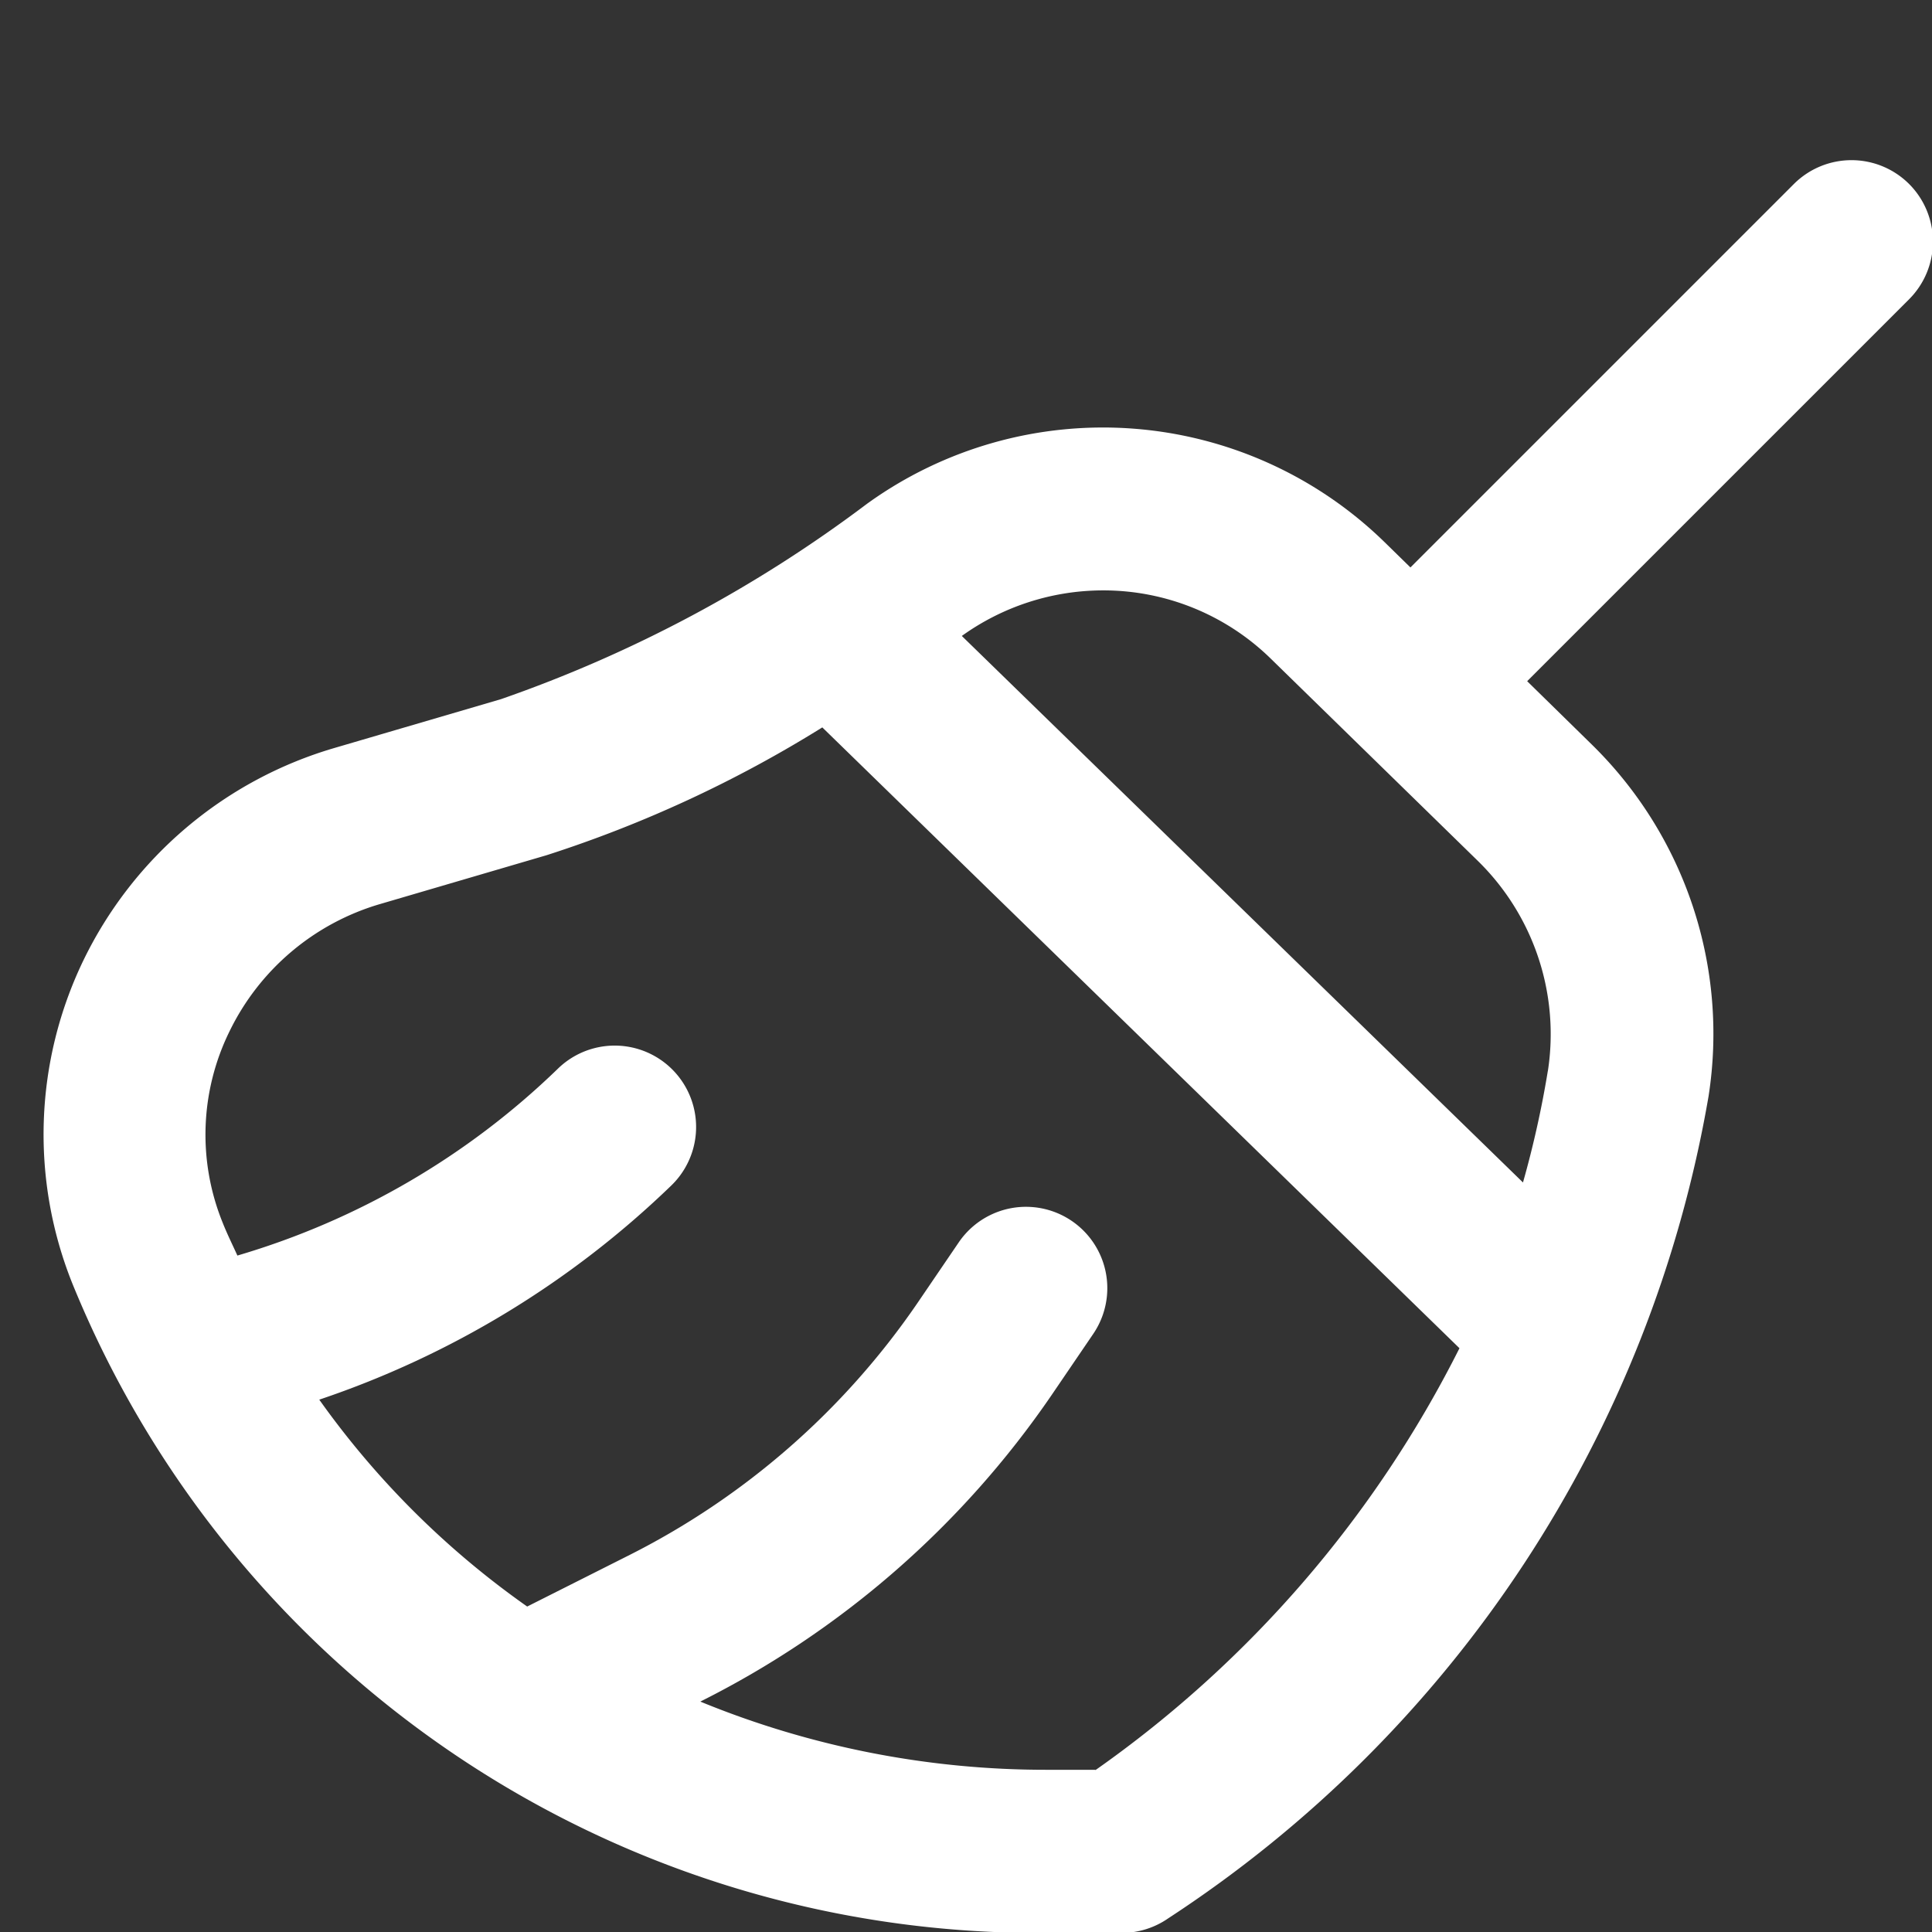 <?xml version="1.0" encoding="UTF-8" standalone="no"?>
<svg
   xmlns:dc="http://purl.org/dc/elements/1.1/"
   xmlns:cc="http://creativecommons.org/ns#"
   xmlns:rdf="http://www.w3.org/1999/02/22-rdf-syntax-ns#"
   xmlns:svg="http://www.w3.org/2000/svg"
   xmlns="http://www.w3.org/2000/svg"
   xmlns:sodipodi="http://sodipodi.sourceforge.net/DTD/sodipodi-0.dtd"
   xmlns:inkscape="http://www.inkscape.org/namespaces/inkscape"
   id="Outline"
   viewBox="0 0 24 24"
   width="512"
   height="512"
   version="1.1"
   sodipodi:docname="broom.svg"
   inkscape:version="1.0.2 (e86c870879, 2021-01-15)">
  <rect x="0" y="0" width="24" height="24" fill="#333333" stroke="none"/>
  <defs
     id="defs7" />
  <sodipodi:namedview
     pagecolor="#ffffff"
     bordercolor="#666666"
     borderopacity="1"
     objecttolerance="10"
     gridtolerance="10"
     guidetolerance="10"
     inkscape:pageopacity="0"
     inkscape:pageshadow="2"
     inkscape:window-width="755"
     inkscape:window-height="480"
     id="namedview5"
     showgrid="false"
     inkscape:zoom="0.55106159"
     inkscape:cx="359.14288"
     inkscape:cy="256"
     inkscape:window-x="0"
     inkscape:window-y="15"
     inkscape:window-maximized="0"
     inkscape:current-layer="Outline" />
  <path
     d="M23.715,2.285a1.013,1.013,0,0,0-1.43,0L17.521,7.049l-.32-.313a5.008,5.008,0,0,0-6.429-.479A16.618,16.618,0,0,1,6.224,8.685L4.15,9.293a5.036,5.036,0,0,0-3.113,2.635A4.973,4.973,0,0,0,.9,15.947a12.95,12.95,0,0,0,12.112,8.064h.924a1.011,1.011,0,0,0,.578-.182A15.288,15.288,0,0,0,21.224,13.62a5.029,5.029,0,0,0-1.453-4.374l-.8-.784,4.747-4.747A1.013,1.013,0,0,0,23.715,2.285Zm-10.107,19.7h-.6A11.3,11.3,0,0,1,8.7,21.138l.011-.006a11.546,11.546,0,0,0,4.351-3.8l.518-.761a1.01,1.01,0,0,0-1.67-1.138l-.518.761A9.535,9.535,0,0,1,7.8,19.327l-1.251.63a10.757,10.757,0,0,1-2.583-2.57,11.625,11.625,0,0,0,4.377-2.664,1.011,1.011,0,0,0-1.414-1.446,9.617,9.617,0,0,1-3.98,2.32c-.061-.135-.127-.267-.182-.406a2.906,2.906,0,0,1,.085-2.381,3.023,3.023,0,0,1,1.864-1.578l2.073-.608a15.364,15.364,0,0,0,3.426-1.588l7.915,7.712A14.192,14.192,0,0,1,13.608,21.989Zm5.62-8.683a12.421,12.421,0,0,1-.309,1.387L11.948,7.9l0,0a3.011,3.011,0,0,1,1.755-.566,2.973,2.973,0,0,1,2.084.849l2.569,2.509A3.01,3.01,0,0,1,19.228,13.306Z"
     id="path2"
     style="fill:#ffffff" />
</svg>
